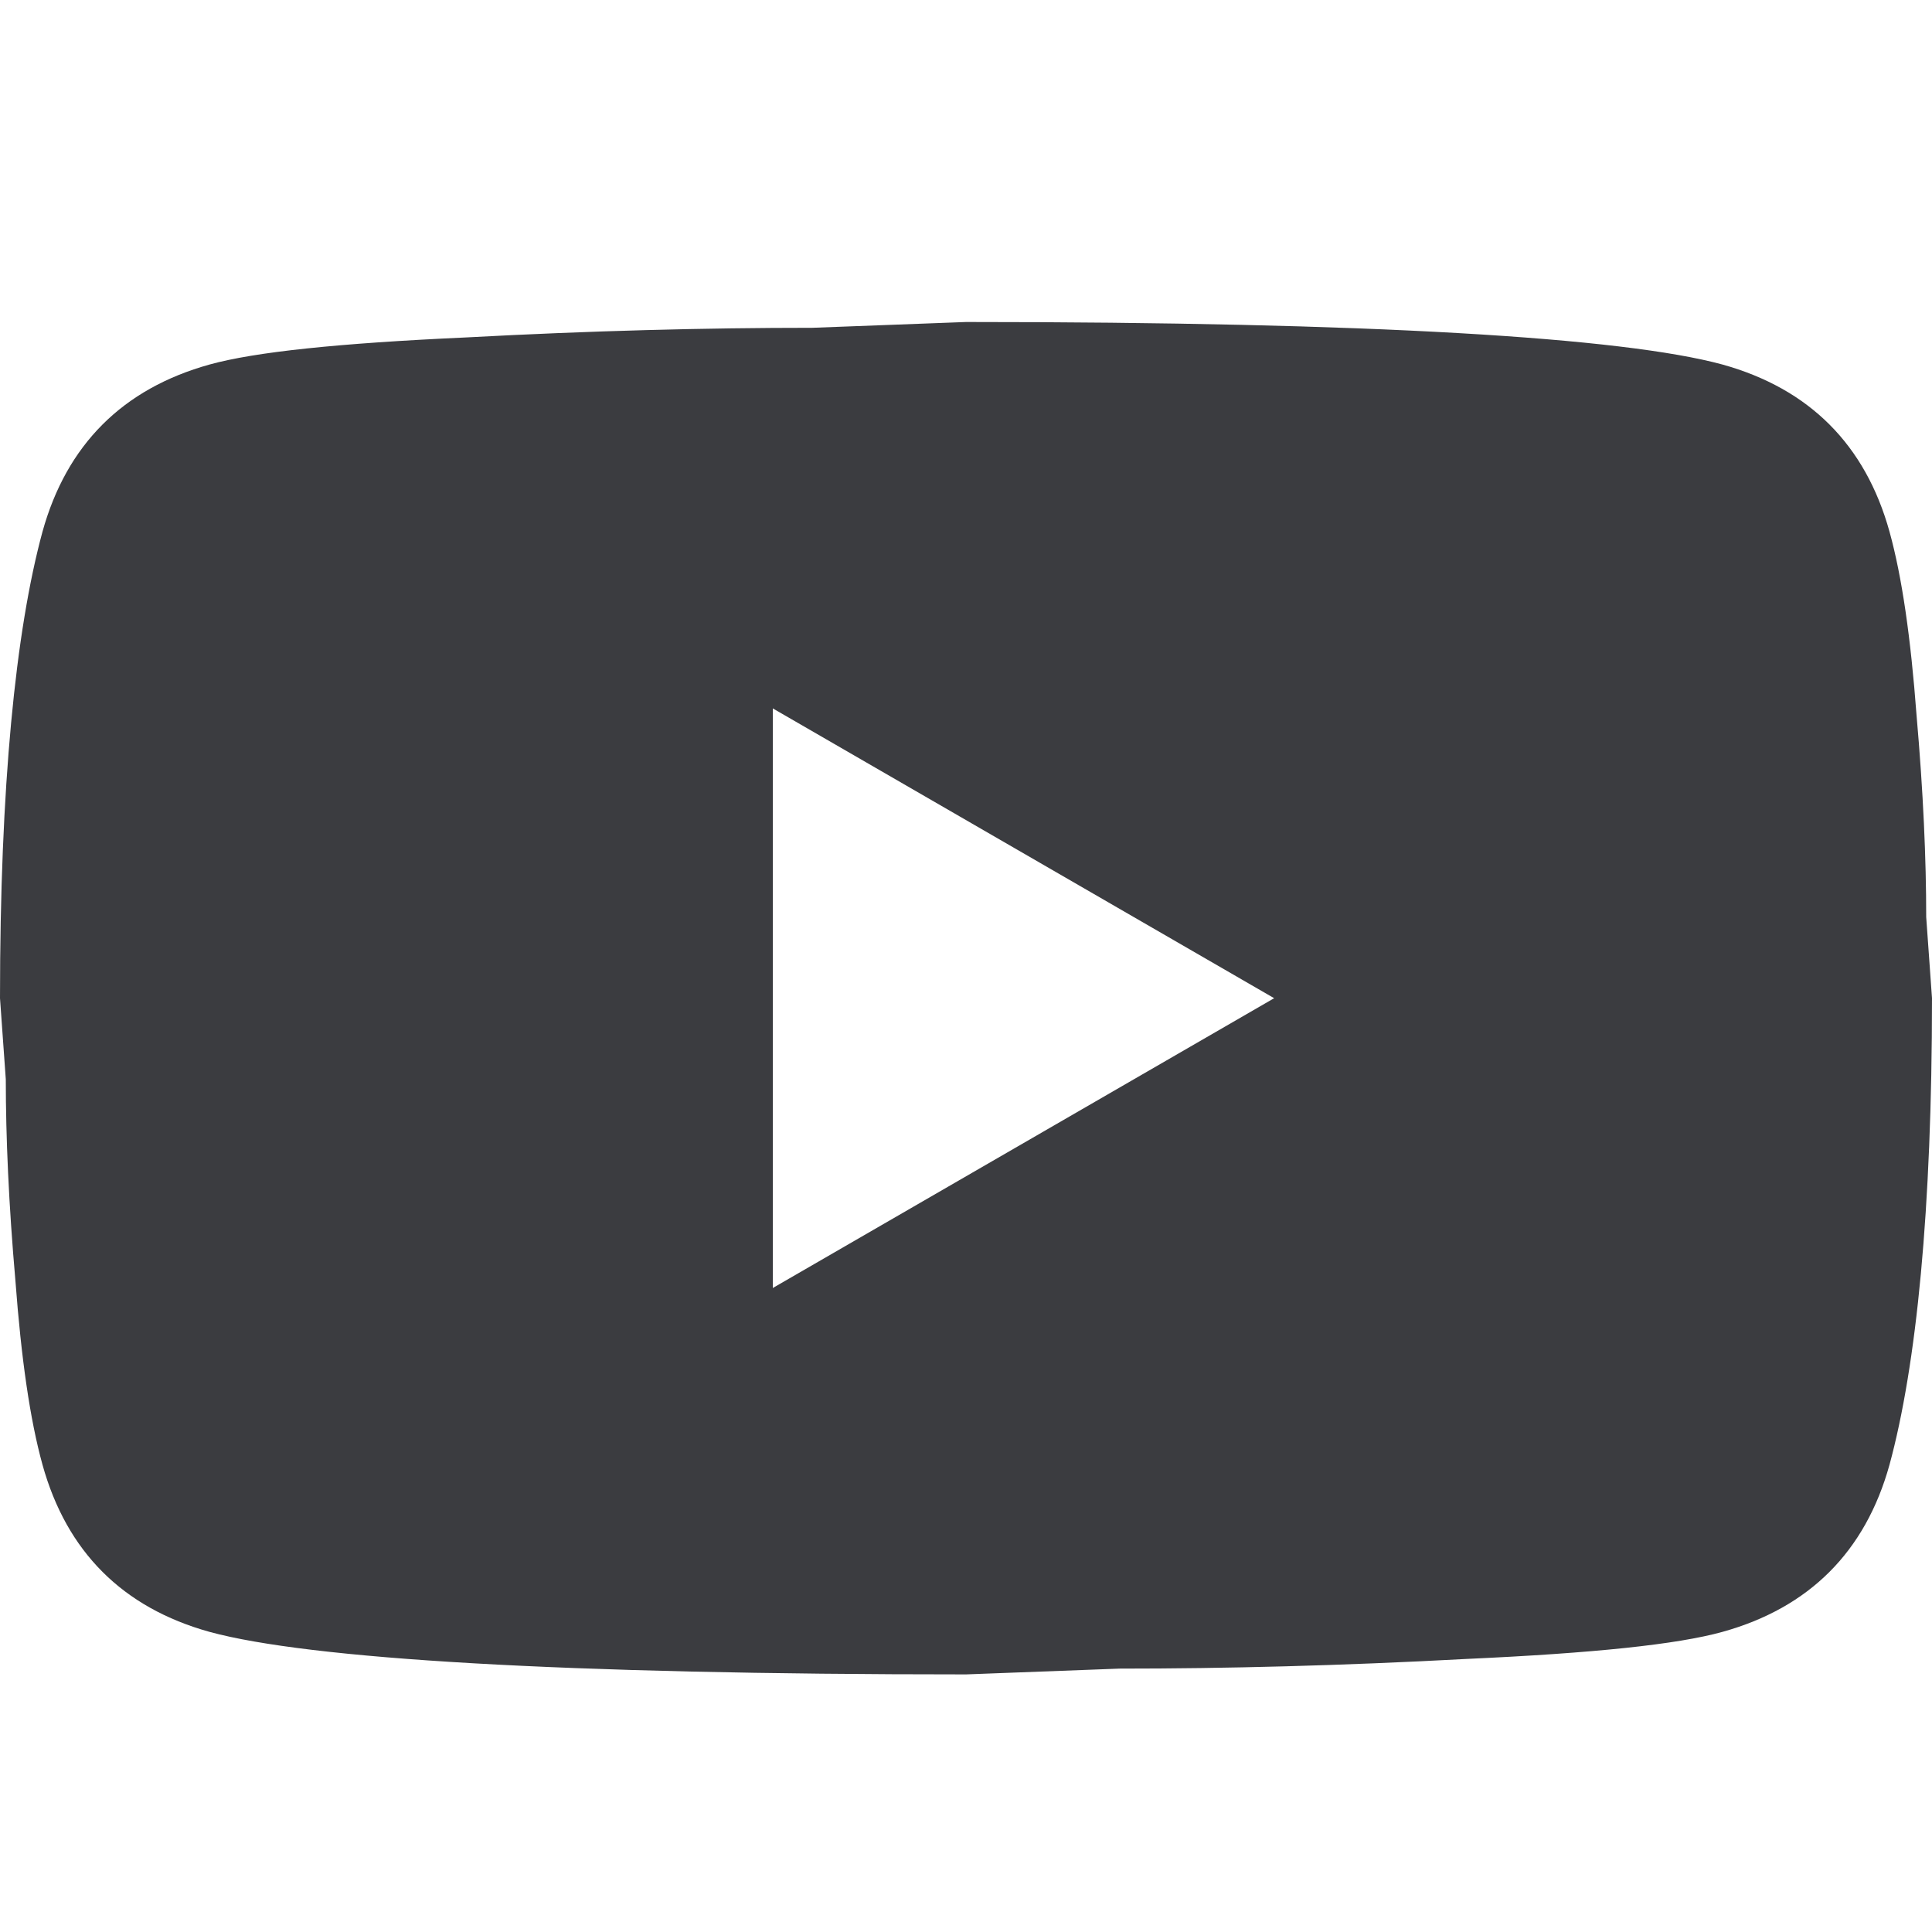 <svg xmlns="http://www.w3.org/2000/svg" viewBox="0 0 30 30">
  <path d="M12 20L19.785 15.5L12 11V20ZM29.34 8.255C29.535 8.96 29.67 9.905 29.76 11.105C29.865 12.305 29.91 13.34 29.91 14.24L30 15.5C30 18.785 29.76 21.2 29.34 22.745C28.965 24.095 28.095 24.965 26.745 25.34C26.04 25.535 24.75 25.67 22.77 25.76C20.82 25.865 19.035 25.91 17.385 25.91L15 26C8.715 26 4.8 25.76 3.255 25.34C1.905 24.965 1.035 24.095 0.66 22.745C0.465 22.04 0.33 21.095 0.24 19.895C0.135 18.695 0.09 17.66 0.09 16.76L0 15.5C0 12.215 0.24 9.8 0.66 8.255C1.035 6.905 1.905 6.035 3.255 5.66C3.96 5.465 5.25 5.33 7.23 5.24C9.18 5.135 10.965 5.09 12.615 5.09L15 5C21.285 5 25.2 5.24 26.745 5.66C28.095 6.035 28.965 6.905 29.34 8.255Z" fill="#3B3C40"/>
</svg>